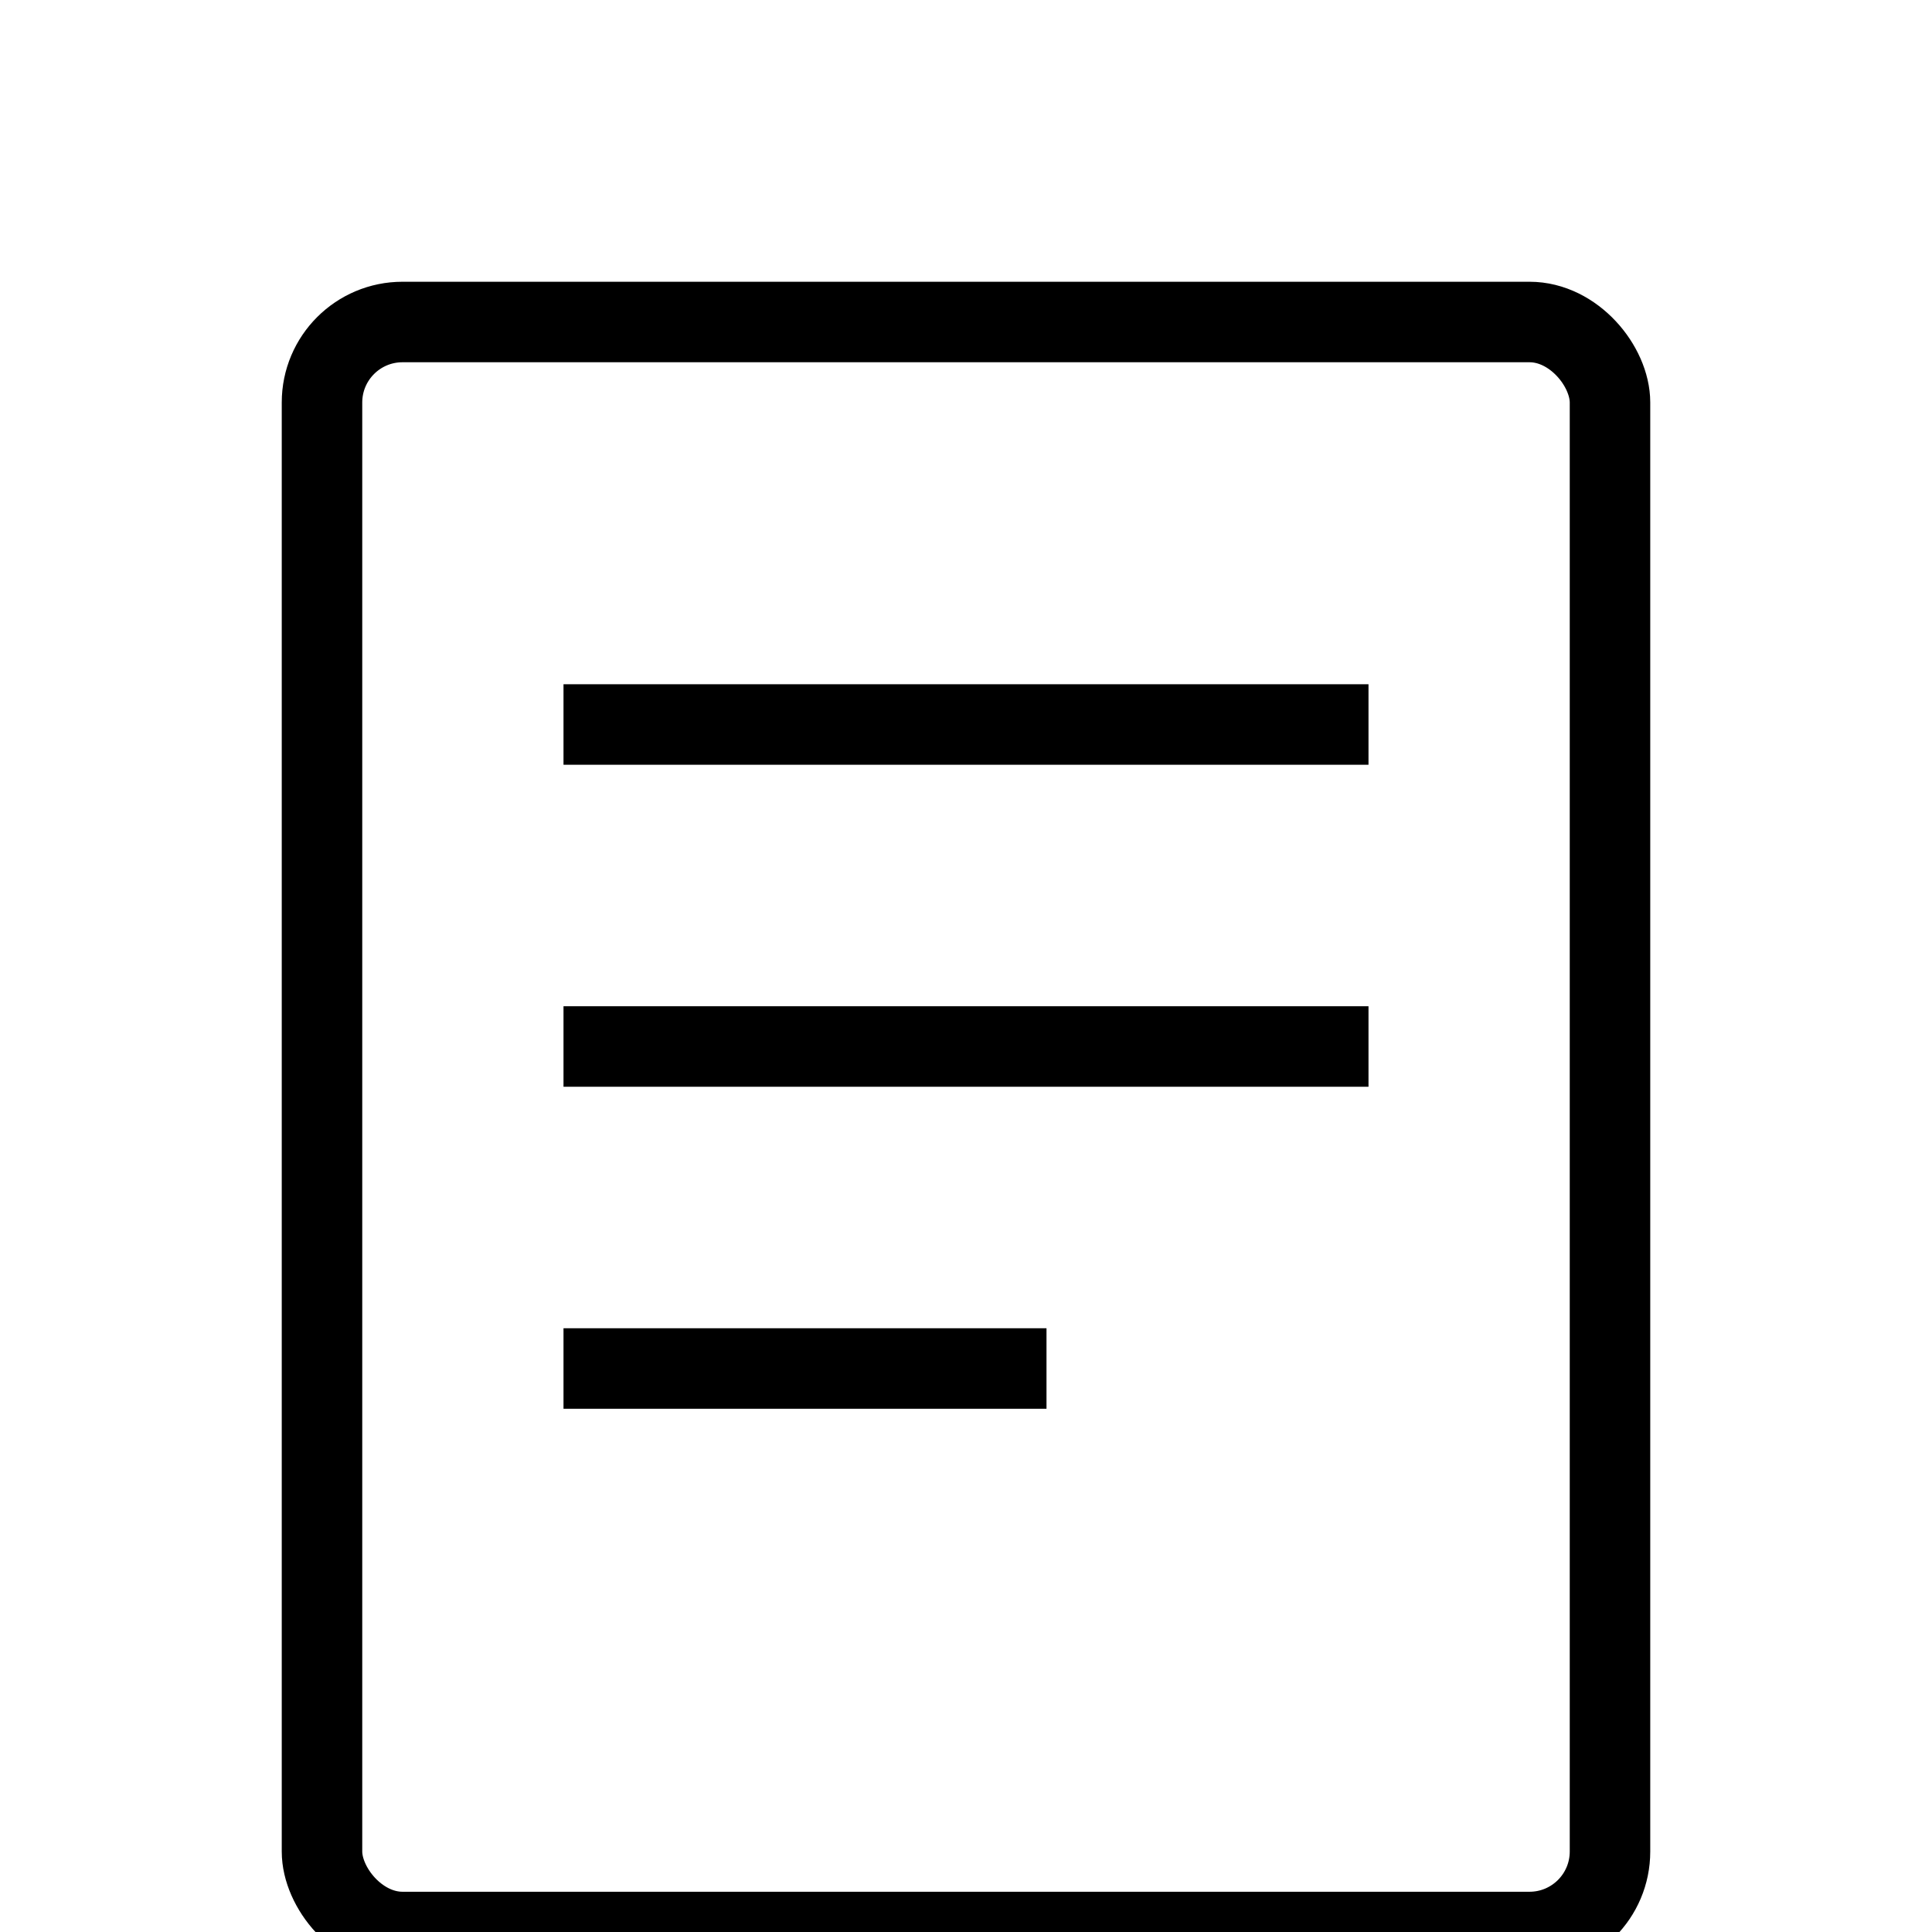 <svg xmlns="http://www.w3.org/2000/svg" viewBox="0 0 48 48" fill="none" stroke="currentColor" stroke-width="2"><rect x="8" y="8" width="32" height="40" rx="2"></rect><line x1="14" y1="18" x2="34" y2="18"></line><line x1="14" y1="26" x2="34" y2="26"></line><line x1="14" y1="34" x2="26" y2="34"></line></svg>
